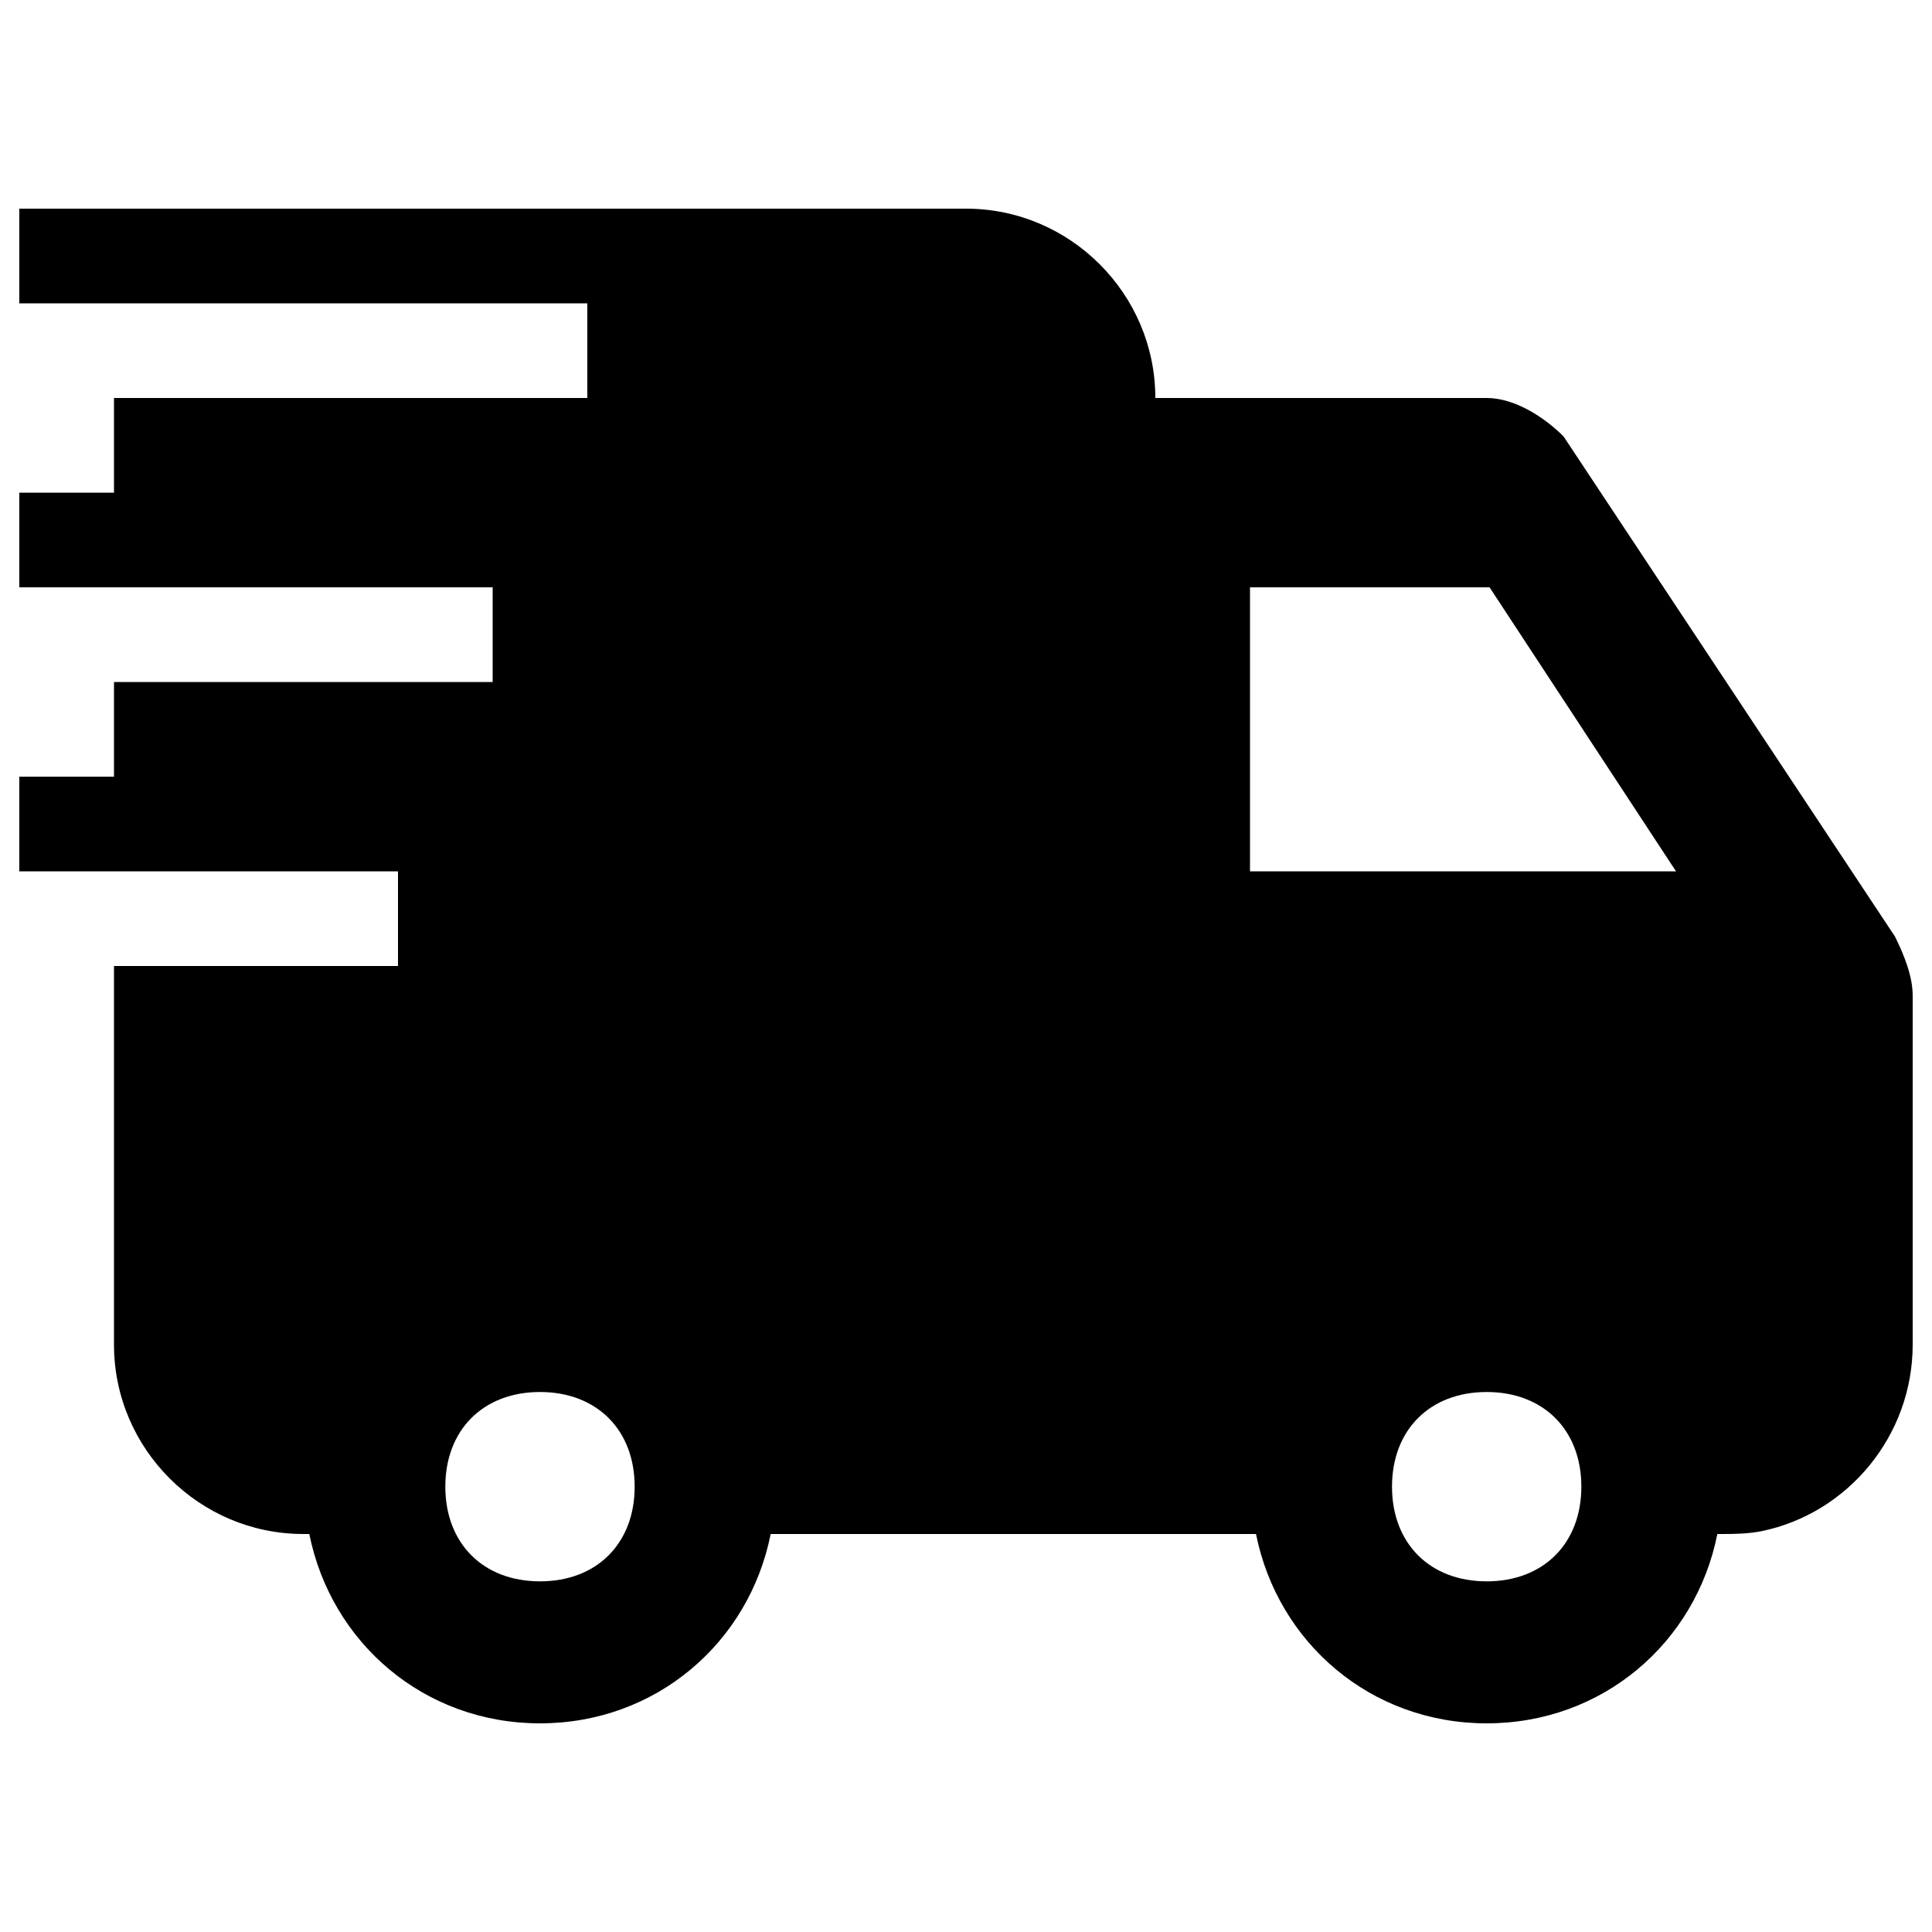 <?xml version="1.0" encoding="utf-8"?>
<!-- Svg Vector Icons : http://www.onlinewebfonts.com/icon -->
<!DOCTYPE svg PUBLIC "-//W3C//DTD SVG 1.1//EN" "http://www.w3.org/Graphics/SVG/1.1/DTD/svg11.dtd">
<svg version="1.1" xmlns="http://www.w3.org/2000/svg" xmlns:xlink="http://www.w3.org/1999/xlink" x="0px" y="0px" viewBox="0 0 1000 1000" enable-background="new 0 0 1000 1000" xml:space="preserve">
<g><path d="M10,108v49h294v49H59v49H10v49h245v49H59v49H10v49h49h147v49H59v196c0,53.9,44.1,98,98,98h3.1c11.3,56.3,59.4,98,119.4,98s108.2-41.7,119.4-98H598h52.1c11.3,56.3,59.4,98,119.4,98c60,0,108.2-41.7,119.4-98h3.1c6.7,0,13.5-0.2,19.9-1.5c44.5-9.2,78.1-49.3,78.1-96.5V515.3c0-9.8-4.3-20.8-9.2-30.6L809.3,225.9c-9.8-9.8-25.1-19.9-39.8-19.9H598c0-53.9-44.1-98-98-98H304H10z M647,304h124l96.5,147H647V304z M279.5,720.5c29.4,0,49,19.6,49,49s-19.6,49-49,49c-29.4,0-49-19.6-49-49S250.1,720.5,279.5,720.5z M769.5,720.5c29.4,0,49,19.6,49,49s-19.6,49-49,49c-29.4,0-49-19.6-49-49S740.1,720.5,769.5,720.5z"/></g>
</svg>